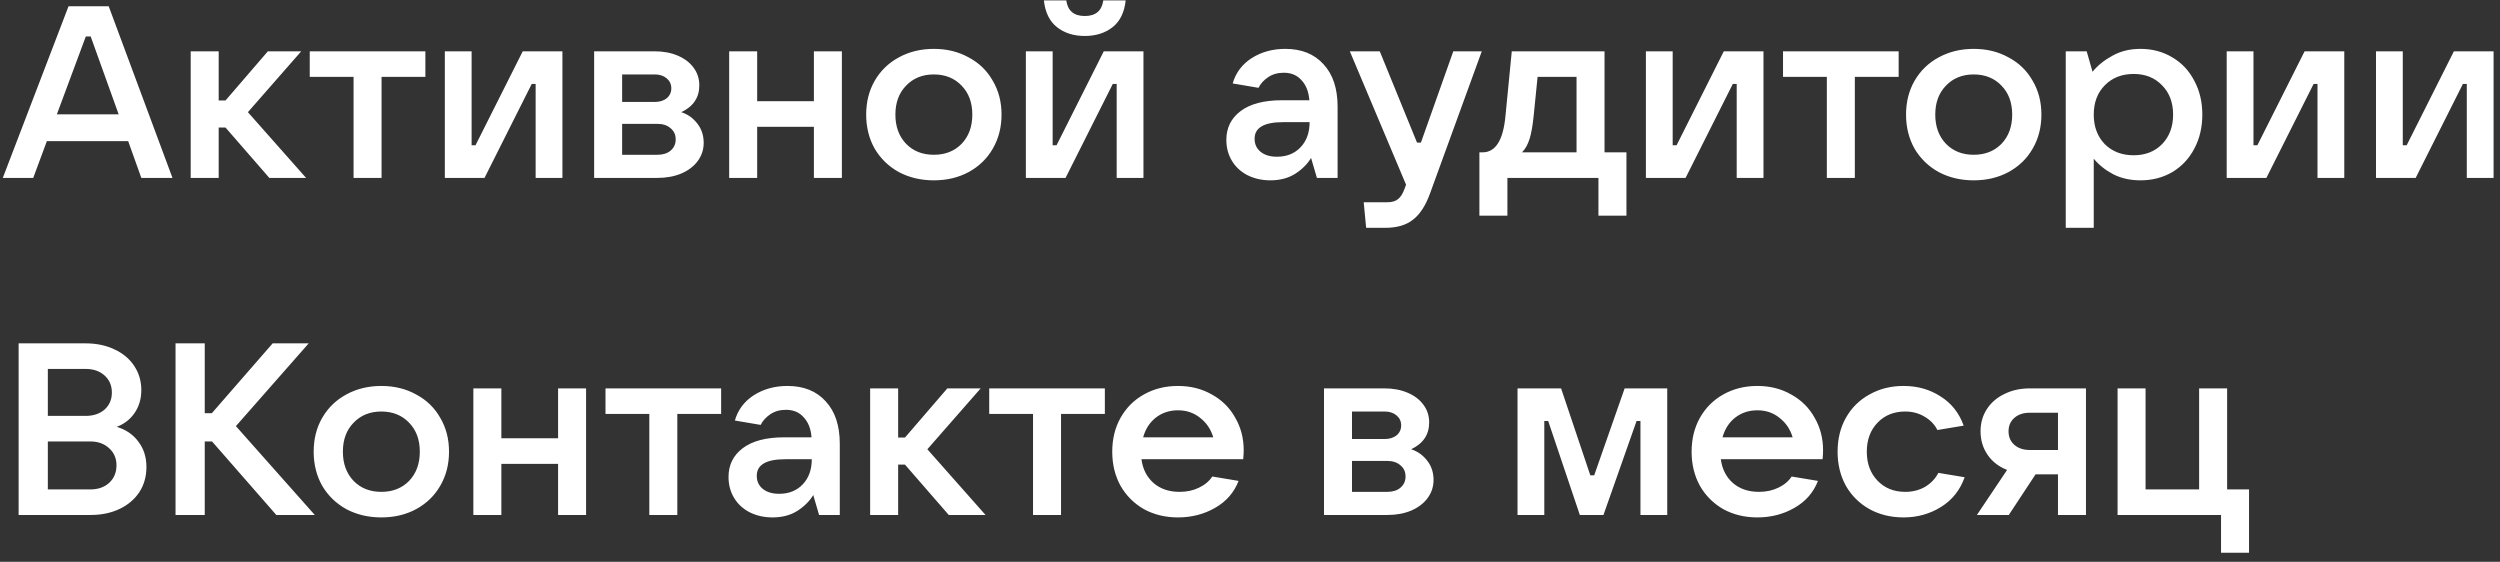 <?xml version="1.0" encoding="UTF-8"?> <svg xmlns="http://www.w3.org/2000/svg" width="267" height="60" viewBox="0 0 267 60" fill="none"><rect x="0" y="0" width="267" height="60" fill="#333333" stroke="none"/> <path d="M18.421 19H15.093L13.689 15.074H5.005L3.549 19H0.299L7.319 0.67H11.609L18.421 19ZM9.165 3.894L6.071 12.214H12.675L9.685 3.894H9.165ZM32.69 19H28.764L24.084 13.618H23.356V19H20.366V5.48H23.356V10.732H24.084L28.608 5.48H32.17L26.476 11.98L32.69 19ZM40.751 19H37.761V8.21H33.081V5.48H45.431V8.21H40.751V19ZM51.746 19H47.508V5.48H50.368V15.516H50.784L55.828 5.48H60.066V19H57.206V8.964H56.79L51.746 19ZM72.762 11.98C73.455 12.205 74.027 12.613 74.478 13.202C74.928 13.774 75.154 14.459 75.154 15.256C75.154 15.967 74.946 16.608 74.53 17.18C74.114 17.752 73.524 18.203 72.762 18.532C72.016 18.844 71.167 19 70.214 19H63.454V5.48H69.928C70.846 5.48 71.67 5.636 72.398 5.948C73.126 6.26 73.689 6.693 74.088 7.248C74.486 7.785 74.686 8.409 74.686 9.12C74.686 10.42 74.044 11.373 72.762 11.98ZM66.444 7.95V10.888H69.928C70.448 10.888 70.872 10.758 71.202 10.498C71.531 10.221 71.696 9.865 71.696 9.432C71.696 8.999 71.531 8.643 71.202 8.366C70.872 8.089 70.448 7.95 69.928 7.95H66.444ZM70.214 16.53C70.803 16.53 71.271 16.383 71.618 16.088C71.982 15.776 72.164 15.377 72.164 14.892C72.164 14.389 71.982 13.991 71.618 13.696C71.271 13.384 70.803 13.228 70.214 13.228H66.444V16.53H70.214ZM86.924 10.81V5.48H89.913V19H86.924V13.54H80.865V19H77.876V5.48H80.865V10.81H86.924ZM99.736 19.26C98.349 19.26 97.101 18.965 95.992 18.376C94.9 17.769 94.042 16.937 93.418 15.88C92.811 14.805 92.508 13.592 92.508 12.24C92.508 10.888 92.811 9.683 93.418 8.626C94.042 7.551 94.9 6.719 95.992 6.13C97.101 5.523 98.349 5.22 99.736 5.22C101.122 5.22 102.362 5.523 103.454 6.13C104.563 6.719 105.421 7.551 106.028 8.626C106.652 9.683 106.964 10.888 106.964 12.24C106.964 13.592 106.652 14.805 106.028 15.88C105.421 16.937 104.563 17.769 103.454 18.376C102.362 18.965 101.122 19.26 99.736 19.26ZM99.736 16.53C100.949 16.53 101.937 16.14 102.7 15.36C103.462 14.563 103.844 13.523 103.844 12.24C103.844 10.957 103.462 9.926 102.7 9.146C101.937 8.349 100.949 7.95 99.736 7.95C98.522 7.95 97.534 8.349 96.772 9.146C96.009 9.926 95.628 10.957 95.628 12.24C95.628 13.523 96.009 14.563 96.772 15.36C97.534 16.14 98.522 16.53 99.736 16.53ZM113.801 19H109.563V5.48H112.423V15.516H112.839L117.883 5.48H122.121V19H119.261V8.964H118.845L113.801 19ZM115.855 3.842C114.676 3.842 113.688 3.53 112.891 2.906C112.094 2.282 111.626 1.329 111.487 0.046H113.879C114.035 1.155 114.694 1.71 115.855 1.71C117.016 1.71 117.675 1.155 117.831 0.046H120.223C120.084 1.329 119.616 2.282 118.819 2.906C118.022 3.53 117.034 3.842 115.855 3.842ZM137.266 5.22C139 5.22 140.36 5.766 141.348 6.858C142.354 7.933 142.856 9.449 142.856 11.408V19H140.646L140.022 16.868C139.641 17.509 139.078 18.073 138.332 18.558C137.587 19.026 136.703 19.26 135.68 19.26C134.779 19.26 133.964 19.078 133.236 18.714C132.526 18.35 131.971 17.839 131.572 17.18C131.174 16.521 130.974 15.776 130.974 14.944C130.974 13.661 131.477 12.639 132.482 11.876C133.505 11.096 134.987 10.706 136.928 10.706H139.84C139.771 9.805 139.494 9.094 139.008 8.574C138.54 8.037 137.908 7.768 137.11 7.768C136.469 7.768 135.914 7.924 135.446 8.236C134.978 8.548 134.632 8.929 134.406 9.38L131.65 8.912C131.98 7.768 132.656 6.867 133.678 6.208C134.718 5.549 135.914 5.22 137.266 5.22ZM136.382 16.738C137.422 16.738 138.263 16.4 138.904 15.724C139.546 15.048 139.866 14.155 139.866 13.046H137.032C135.004 13.046 133.99 13.635 133.99 14.814C133.99 15.403 134.207 15.871 134.64 16.218C135.074 16.565 135.654 16.738 136.382 16.738ZM155.212 5.48H158.254L152.716 20.69C152.248 21.973 151.642 22.9 150.896 23.472C150.168 24.044 149.189 24.33 147.958 24.33H145.904L145.644 21.6H148.166C148.669 21.6 149.05 21.487 149.31 21.262C149.588 21.054 149.822 20.681 150.012 20.144L150.168 19.728L144.162 5.48H147.36L151.338 15.23H151.754L155.212 5.48ZM158 23.03V16.27H158.338C159.725 16.27 160.54 14.979 160.782 12.396L161.458 5.48H171.364V16.27H173.704V23.03H170.714V19H160.99V23.03H158ZM168.374 16.27V8.21H164.214L163.798 12.344C163.694 13.401 163.547 14.233 163.356 14.84C163.166 15.447 162.897 15.923 162.55 16.27H168.374ZM180.02 19H175.782V5.48H178.642V15.516H179.058L184.102 5.48H188.34V19H185.48V8.964H185.064L180.02 19ZM198.097 19H195.107V8.21H190.427V5.48H202.777V8.21H198.097V19ZM210.794 19.26C209.408 19.26 208.16 18.965 207.05 18.376C205.958 17.769 205.1 16.937 204.476 15.88C203.87 14.805 203.566 13.592 203.566 12.24C203.566 10.888 203.87 9.683 204.476 8.626C205.1 7.551 205.958 6.719 207.05 6.13C208.16 5.523 209.408 5.22 210.794 5.22C212.181 5.22 213.42 5.523 214.512 6.13C215.622 6.719 216.48 7.551 217.086 8.626C217.71 9.683 218.022 10.888 218.022 12.24C218.022 13.592 217.71 14.805 217.086 15.88C216.48 16.937 215.622 17.769 214.512 18.376C213.42 18.965 212.181 19.26 210.794 19.26ZM210.794 16.53C212.008 16.53 212.996 16.14 213.758 15.36C214.521 14.563 214.902 13.523 214.902 12.24C214.902 10.957 214.521 9.926 213.758 9.146C212.996 8.349 212.008 7.95 210.794 7.95C209.581 7.95 208.593 8.349 207.83 9.146C207.068 9.926 206.686 10.957 206.686 12.24C206.686 13.523 207.068 14.563 207.83 15.36C208.593 16.14 209.581 16.53 210.794 16.53ZM220.622 24.33V5.48H222.858L223.482 7.664C224.036 6.988 224.747 6.416 225.614 5.948C226.48 5.463 227.477 5.22 228.604 5.22C229.869 5.22 231.004 5.523 232.01 6.13C233.015 6.719 233.795 7.551 234.35 8.626C234.922 9.683 235.208 10.888 235.208 12.24C235.208 13.592 234.922 14.805 234.35 15.88C233.795 16.937 233.015 17.769 232.01 18.376C231.004 18.965 229.869 19.26 228.604 19.26C227.512 19.26 226.541 19.043 225.692 18.61C224.842 18.159 224.149 17.605 223.612 16.946V24.33H220.622ZM227.876 16.582C229.124 16.582 230.138 16.183 230.918 15.386C231.698 14.571 232.088 13.523 232.088 12.24C232.088 10.957 231.698 9.917 230.918 9.12C230.138 8.305 229.124 7.898 227.876 7.898C226.61 7.898 225.579 8.305 224.782 9.12C224.002 9.917 223.612 10.957 223.612 12.24C223.612 13.523 224.002 14.571 224.782 15.386C225.579 16.183 226.61 16.582 227.876 16.582ZM242.049 19H237.811V5.48H240.671V15.516H241.087L246.131 5.48H250.369V19H247.509V8.964H247.093L242.049 19ZM257.994 19H253.756V5.48H256.616V15.516H257.032L262.076 5.48H266.314V19H263.454V8.964H263.038L257.994 19ZM12.467 45.588C13.455 45.883 14.226 46.411 14.781 47.174C15.353 47.919 15.639 48.821 15.639 49.878C15.639 50.883 15.388 51.776 14.885 52.556C14.382 53.319 13.68 53.917 12.779 54.35C11.878 54.783 10.838 55 9.659 55H1.989V36.67H9.139C10.3 36.67 11.332 36.887 12.233 37.32C13.134 37.736 13.836 38.325 14.339 39.088C14.842 39.851 15.093 40.709 15.093 41.662C15.093 42.581 14.859 43.387 14.391 44.08C13.923 44.773 13.282 45.276 12.467 45.588ZM5.109 39.4V44.418H9.139C9.971 44.418 10.647 44.193 11.167 43.742C11.687 43.274 11.947 42.667 11.947 41.922C11.947 41.177 11.687 40.57 11.167 40.102C10.647 39.634 9.971 39.4 9.139 39.4H5.109ZM9.659 52.27C10.474 52.27 11.141 52.036 11.661 51.568C12.181 51.083 12.441 50.459 12.441 49.696C12.441 48.951 12.181 48.344 11.661 47.876C11.141 47.391 10.474 47.148 9.659 47.148H5.109V52.27H9.659ZM25.195 45.51L33.619 55H29.511L22.647 47.148H21.867V55H18.747V36.67H21.867V44.132H22.621L29.121 36.67H32.969L25.195 45.51ZM40.728 55.26C39.341 55.26 38.093 54.965 36.984 54.376C35.892 53.769 35.034 52.937 34.41 51.88C33.803 50.805 33.5 49.592 33.5 48.24C33.5 46.888 33.803 45.683 34.41 44.626C35.034 43.551 35.892 42.719 36.984 42.13C38.093 41.523 39.341 41.22 40.728 41.22C42.114 41.22 43.354 41.523 44.446 42.13C45.555 42.719 46.413 43.551 47.02 44.626C47.644 45.683 47.956 46.888 47.956 48.24C47.956 49.592 47.644 50.805 47.02 51.88C46.413 52.937 45.555 53.769 44.446 54.376C43.354 54.965 42.114 55.26 40.728 55.26ZM40.728 52.53C41.941 52.53 42.929 52.14 43.692 51.36C44.455 50.563 44.836 49.523 44.836 48.24C44.836 46.957 44.455 45.926 43.692 45.146C42.929 44.349 41.941 43.95 40.728 43.95C39.514 43.95 38.526 44.349 37.764 45.146C37.001 45.926 36.62 46.957 36.62 48.24C36.62 49.523 37.001 50.563 37.764 51.36C38.526 52.14 39.514 52.53 40.728 52.53ZM59.603 46.81V41.48H62.593V55H59.603V49.54H53.545V55H50.555V41.48H53.545V46.81H59.603ZM72.337 55H69.347V44.21H64.667V41.48H77.017V44.21H72.337V55ZM84.099 41.22C85.832 41.22 87.192 41.766 88.18 42.858C89.186 43.933 89.689 45.449 89.689 47.408V55H87.478L86.855 52.868C86.473 53.509 85.91 54.073 85.165 54.558C84.419 55.026 83.535 55.26 82.513 55.26C81.611 55.26 80.796 55.078 80.069 54.714C79.358 54.35 78.803 53.839 78.404 53.18C78.006 52.521 77.806 51.776 77.806 50.944C77.806 49.661 78.309 48.639 79.314 47.876C80.337 47.096 81.819 46.706 83.76 46.706H86.672C86.603 45.805 86.326 45.094 85.841 44.574C85.373 44.037 84.74 43.768 83.942 43.768C83.301 43.768 82.746 43.924 82.278 44.236C81.811 44.548 81.464 44.929 81.239 45.38L78.483 44.912C78.812 43.768 79.488 42.867 80.51 42.208C81.55 41.549 82.746 41.22 84.099 41.22ZM83.215 52.738C84.254 52.738 85.095 52.4 85.737 51.724C86.378 51.048 86.698 50.155 86.698 49.046H83.865C81.837 49.046 80.823 49.635 80.823 50.814C80.823 51.403 81.039 51.871 81.472 52.218C81.906 52.565 82.487 52.738 83.215 52.738ZM105.256 55H101.33L96.65 49.618H95.922V55H92.932V41.48H95.922V46.732H96.65L101.174 41.48H104.736L99.042 47.98L105.256 55ZM113.318 55H110.328V44.21H105.648V41.48H117.998V44.21H113.318V55ZM132.827 48.084C132.827 48.344 132.81 48.665 132.775 49.046H121.907C122.046 50.103 122.479 50.953 123.207 51.594C123.935 52.218 124.862 52.53 125.989 52.53C126.752 52.53 127.436 52.383 128.043 52.088C128.667 51.793 129.144 51.395 129.473 50.892L132.281 51.36C131.796 52.608 130.955 53.57 129.759 54.246C128.58 54.922 127.263 55.26 125.807 55.26C124.455 55.26 123.242 54.965 122.167 54.376C121.11 53.769 120.278 52.937 119.671 51.88C119.082 50.805 118.787 49.592 118.787 48.24C118.787 46.888 119.082 45.683 119.671 44.626C120.278 43.551 121.11 42.719 122.167 42.13C123.242 41.523 124.455 41.22 125.807 41.22C127.159 41.22 128.364 41.523 129.421 42.13C130.496 42.719 131.328 43.543 131.917 44.6C132.524 45.64 132.827 46.801 132.827 48.084ZM125.807 43.82C124.906 43.82 124.117 44.08 123.441 44.6C122.782 45.12 122.332 45.822 122.089 46.706H129.577C129.317 45.839 128.849 45.146 128.173 44.626C127.514 44.089 126.726 43.82 125.807 43.82ZM150.711 47.98C151.404 48.205 151.976 48.613 152.427 49.202C152.878 49.774 153.103 50.459 153.103 51.256C153.103 51.967 152.895 52.608 152.479 53.18C152.063 53.752 151.474 54.203 150.711 54.532C149.966 54.844 149.116 55 148.163 55H141.403V41.48H147.877C148.796 41.48 149.619 41.636 150.347 41.948C151.075 42.26 151.638 42.693 152.037 43.248C152.436 43.785 152.635 44.409 152.635 45.12C152.635 46.42 151.994 47.373 150.711 47.98ZM144.393 43.95V46.888H147.877C148.397 46.888 148.822 46.758 149.151 46.498C149.48 46.221 149.645 45.865 149.645 45.432C149.645 44.999 149.48 44.643 149.151 44.366C148.822 44.089 148.397 43.95 147.877 43.95H144.393ZM148.163 52.53C148.752 52.53 149.22 52.383 149.567 52.088C149.931 51.776 150.113 51.377 150.113 50.892C150.113 50.389 149.931 49.991 149.567 49.696C149.22 49.384 148.752 49.228 148.163 49.228H144.393V52.53H148.163ZM164.931 55H162.071V41.48H166.725L169.845 50.762H170.261L173.511 41.48H178.061V55H175.201V44.964H174.785L171.249 55H168.727L165.347 44.964H164.931V55ZM194.704 48.084C194.704 48.344 194.687 48.665 194.652 49.046H183.784C183.923 50.103 184.356 50.953 185.084 51.594C185.812 52.218 186.739 52.53 187.866 52.53C188.629 52.53 189.313 52.383 189.92 52.088C190.544 51.793 191.021 51.395 191.35 50.892L194.158 51.36C193.673 52.608 192.832 53.57 191.636 54.246C190.457 54.922 189.14 55.26 187.684 55.26C186.332 55.26 185.119 54.965 184.044 54.376C182.987 53.769 182.155 52.937 181.548 51.88C180.959 50.805 180.664 49.592 180.664 48.24C180.664 46.888 180.959 45.683 181.548 44.626C182.155 43.551 182.987 42.719 184.044 42.13C185.119 41.523 186.332 41.22 187.684 41.22C189.036 41.22 190.241 41.523 191.298 42.13C192.373 42.719 193.205 43.543 193.794 44.6C194.401 45.64 194.704 46.801 194.704 48.084ZM187.684 43.82C186.783 43.82 185.994 44.08 185.318 44.6C184.659 45.12 184.209 45.822 183.966 46.706H191.454C191.194 45.839 190.726 45.146 190.05 44.626C189.391 44.089 188.603 43.82 187.684 43.82ZM203.3 55.26C201.948 55.26 200.734 54.965 199.66 54.376C198.585 53.769 197.744 52.937 197.138 51.88C196.548 50.805 196.254 49.592 196.254 48.24C196.254 46.888 196.548 45.683 197.138 44.626C197.744 43.551 198.585 42.719 199.66 42.13C200.734 41.523 201.948 41.22 203.3 41.22C204.79 41.22 206.108 41.593 207.252 42.338C208.413 43.066 209.236 44.106 209.722 45.458L206.914 45.926C206.619 45.337 206.16 44.86 205.536 44.496C204.929 44.132 204.244 43.95 203.482 43.95C202.268 43.95 201.28 44.349 200.518 45.146C199.755 45.943 199.374 46.975 199.374 48.24C199.374 49.505 199.755 50.537 200.518 51.334C201.28 52.131 202.268 52.53 203.482 52.53C204.279 52.53 204.99 52.348 205.614 51.984C206.238 51.603 206.706 51.109 207.018 50.502L209.826 50.97C209.34 52.339 208.5 53.397 207.304 54.142C206.108 54.887 204.773 55.26 203.3 55.26ZM222.781 41.48V55H219.791V50.658H217.399L214.539 55H211.133L214.357 50.19C213.473 49.843 212.779 49.306 212.277 48.578C211.774 47.85 211.523 47.009 211.523 46.056C211.523 45.172 211.748 44.383 212.199 43.69C212.649 42.997 213.273 42.459 214.071 42.078C214.868 41.679 215.769 41.48 216.775 41.48H222.781ZM219.791 48.058V44.08H216.775C216.099 44.08 215.553 44.262 215.137 44.626C214.721 44.99 214.513 45.467 214.513 46.056C214.513 46.663 214.721 47.148 215.137 47.512C215.553 47.876 216.099 48.058 216.775 48.058H219.791ZM240.197 59.03H237.207V55H226.157V41.48H229.147V52.27H234.867V41.48H237.857V52.27H240.197V59.03Z" fill="white"></path> </svg> 